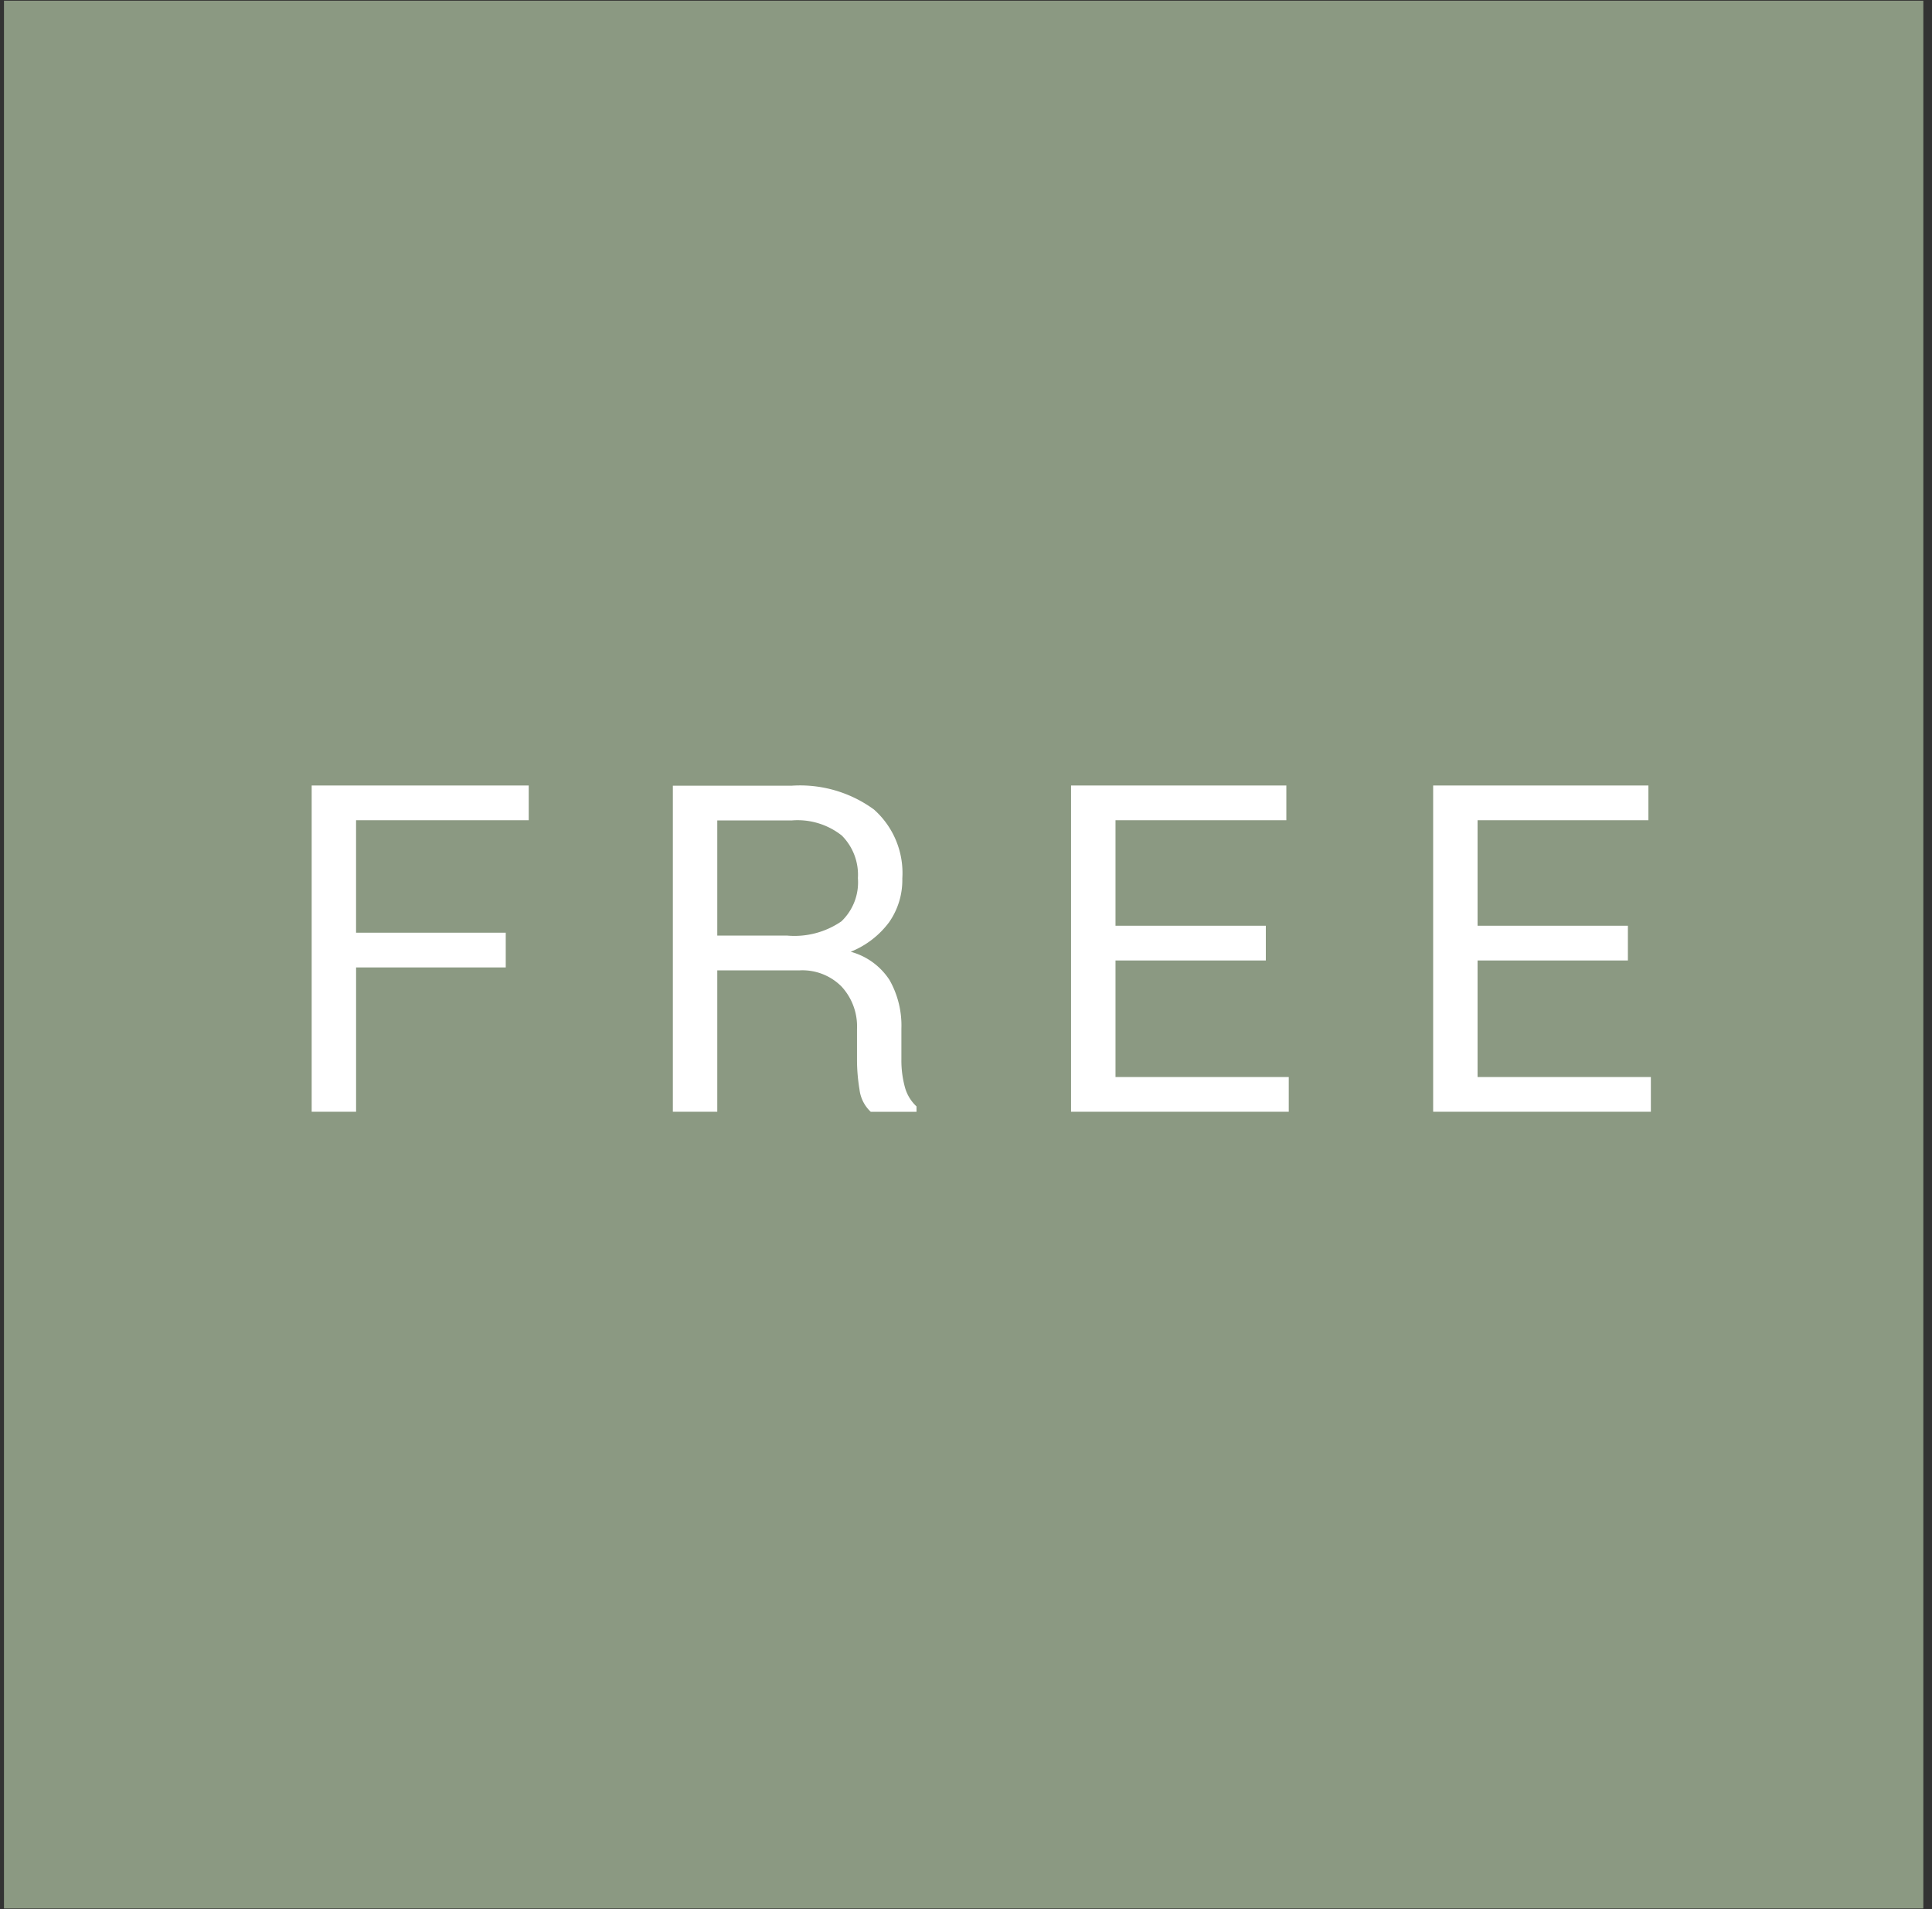 <svg xmlns="http://www.w3.org/2000/svg" width="84" height="83" viewBox="0 0 84 83">
  <rect x="0" y="0" width="84" height="83" fill="#333333" stroke="none"/>
  <defs>
    <style>
      .cls-1 {
        fill: #8B9982;
      }

      .cls-1, .cls-2 {
        fill-rule: evenodd;
      }

      .cls-2 {
        fill: #fff;
      }
    </style>
  </defs>
  <path id="Box" class="cls-1" d="M0.173,0.031h83.45V82.969H0.173V0.031Z"/>
  <path id="free" class="cls-2" d="M21.988,40.548H15.481v-4.89h7.507v-1.51H13.551V48.332h1.931V42.058h6.507v-1.51Zm12.784,1.637a2.4,2.4,0,0,1,1.813.7,2.554,2.554,0,0,1,.676,1.851v1.3a7.984,7.984,0,0,0,.108,1.325,1.584,1.584,0,0,0,.49.974h1.989V48.1a1.779,1.779,0,0,1-.51-0.857,4.417,4.417,0,0,1-.147-1.188V44.718a4.015,4.015,0,0,0-.514-2.109,2.923,2.923,0,0,0-1.69-1.232,3.88,3.88,0,0,0,1.671-1.286,3.2,3.2,0,0,0,.573-1.9,3.69,3.69,0,0,0-1.235-3,5.442,5.442,0,0,0-3.577-1.033H29.255V48.332h1.931V42.185h3.587Zm-3.587-6.517H34.42a3.1,3.1,0,0,1,2.18.656,2.414,2.414,0,0,1,.7,1.852,2.343,2.343,0,0,1-.72,1.881,3.606,3.606,0,0,1-2.357.617H31.186V35.668Zm23.848,4.578H48.5V35.658h7.428v-1.51H46.567V48.332h9.466v-1.51H48.5V41.756h6.536v-1.51Zm15.744,0H64.242V35.658H71.67v-1.51H62.311V48.332h9.466v-1.51H64.242V41.756h6.536v-1.51Z"/>
</svg>